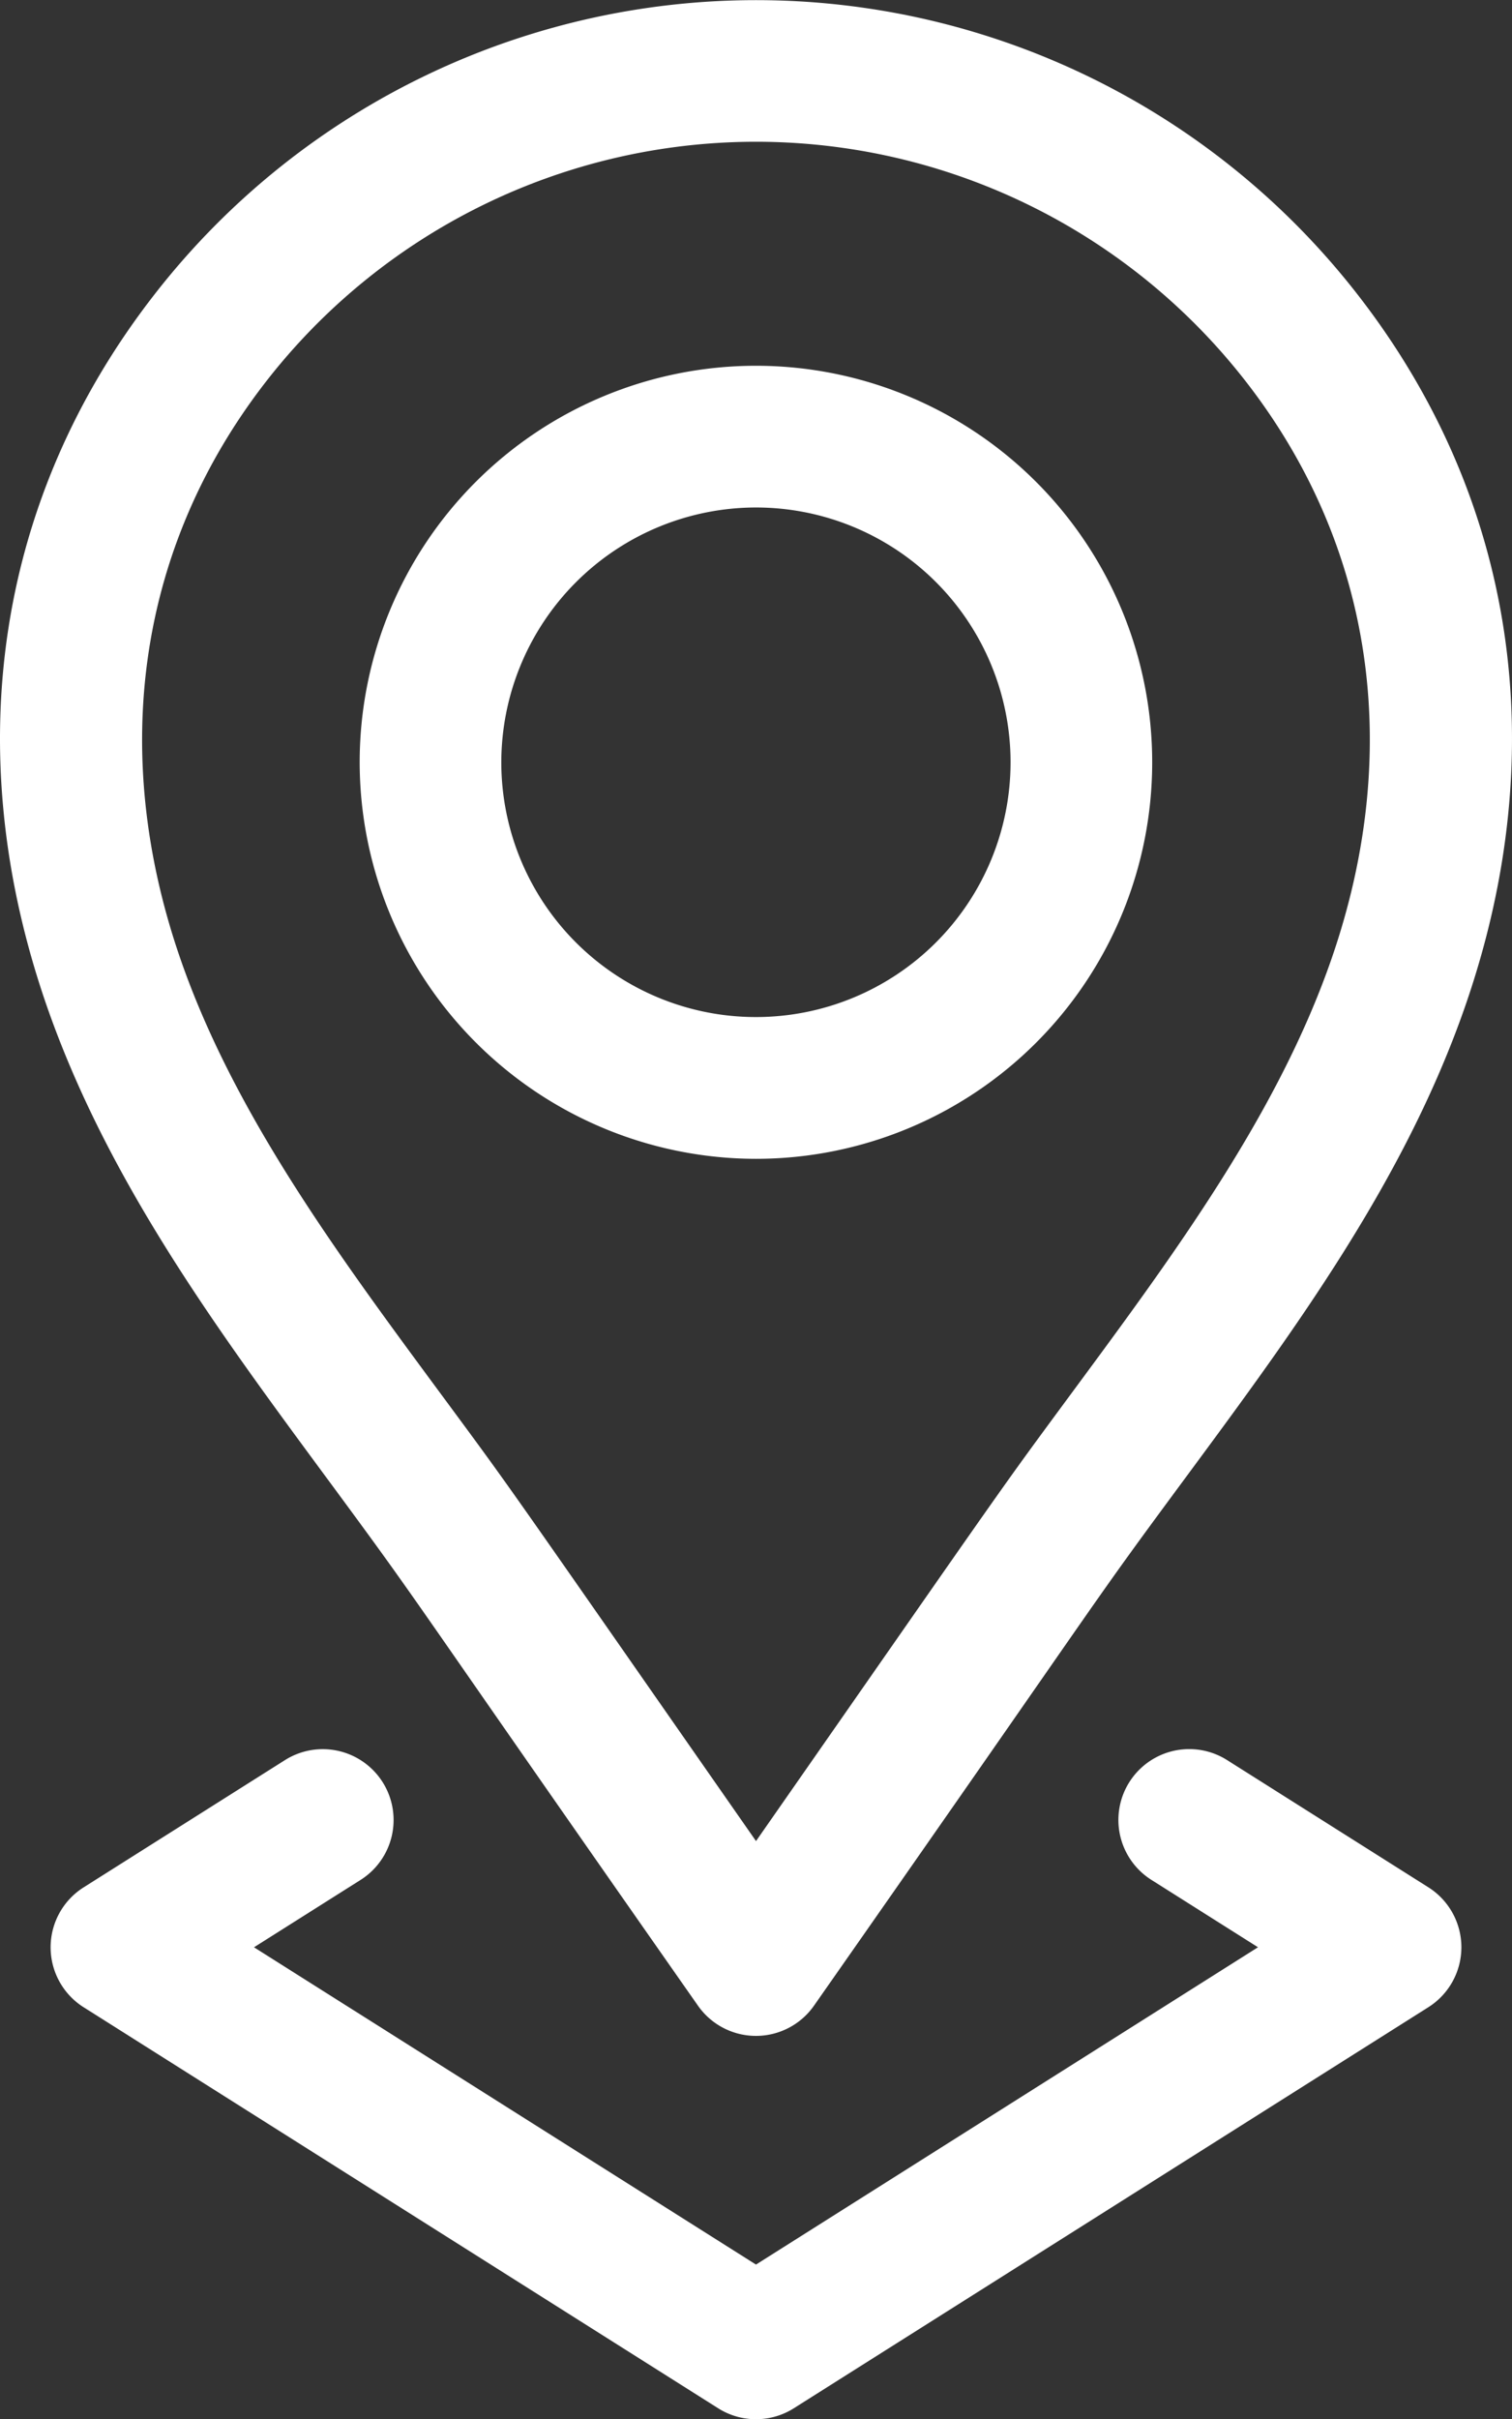 <svg id="Grupo_3522" data-name="Grupo 3522" xmlns="http://www.w3.org/2000/svg" xmlns:xlink="http://www.w3.org/1999/xlink" width="56.521" height="90.375" viewBox="0 0 56.521 90.375">
  <rect x="0" y="0" width="56.521" height="90.375" fill="#333333" stroke="none"/>
  <defs>
    <clipPath id="clip-path">
      <rect id="Rectángulo_2090" data-name="Rectángulo 2090" width="56.521" height="90.375" fill="none"/>
    </clipPath>
  </defs>
  <g id="Grupo_3521" data-name="Grupo 3521" clip-path="url(#clip-path)">
    <path id="Trazado_4345" data-name="Trazado 4345" d="M90.985,107.039A14.813,14.813,0,1,0,76.17,92.226a14.831,14.831,0,0,0,14.815,14.813m0-24.332a9.518,9.518,0,1,1-9.52,9.518,9.53,9.53,0,0,1,9.52-9.518" transform="translate(-62.725 -63.749)" fill="#fff"/>
    <path id="Trazado_4346" data-name="Trazado 4346" d="M12.129,55.1c4.013,5.433,2.4,3.32,13.96,19.823a2.648,2.648,0,0,0,4.341,0C42.042,58.339,40.444,60.439,44.392,55.1c4-5.414,8.134-11.012,10.4-17.573,3.28-9.5,1.862-18.893-3.992-26.458h0a28.491,28.491,0,0,0-45.079,0C-.133,18.63-1.551,28.026,1.729,37.523,4,44.083,8.13,49.681,12.129,55.1ZM9.909,14.3a23.2,23.2,0,0,1,36.7,0h0c4.725,6.106,5.852,13.738,3.175,21.49-2,5.795-5.892,11.062-9.654,16.155C37.2,55.916,38.08,54.7,28.261,68.777,18.452,54.717,19.318,55.914,16.389,51.95c-3.762-5.094-7.653-10.361-9.654-16.155C4.057,28.042,5.184,20.41,9.909,14.3Z" transform="translate(0)" fill="#fff"/>
    <path id="Trazado_4347" data-name="Trazado 4347" d="M23.124,371.411a2.648,2.648,0,0,0-3.652-.824l-7.528,4.755a2.649,2.649,0,0,0,0,4.476L35.666,394.8a2.648,2.648,0,0,0,2.828,0l23.723-14.984a2.649,2.649,0,0,0,0-4.476l-7.528-4.755a2.647,2.647,0,1,0-2.828,4.476l3.985,2.517L37.08,389.432,18.315,377.579l3.985-2.517A2.647,2.647,0,0,0,23.124,371.411Z" transform="translate(-8.82 -304.835)" fill="#fff"/>
  </g>
</svg>
